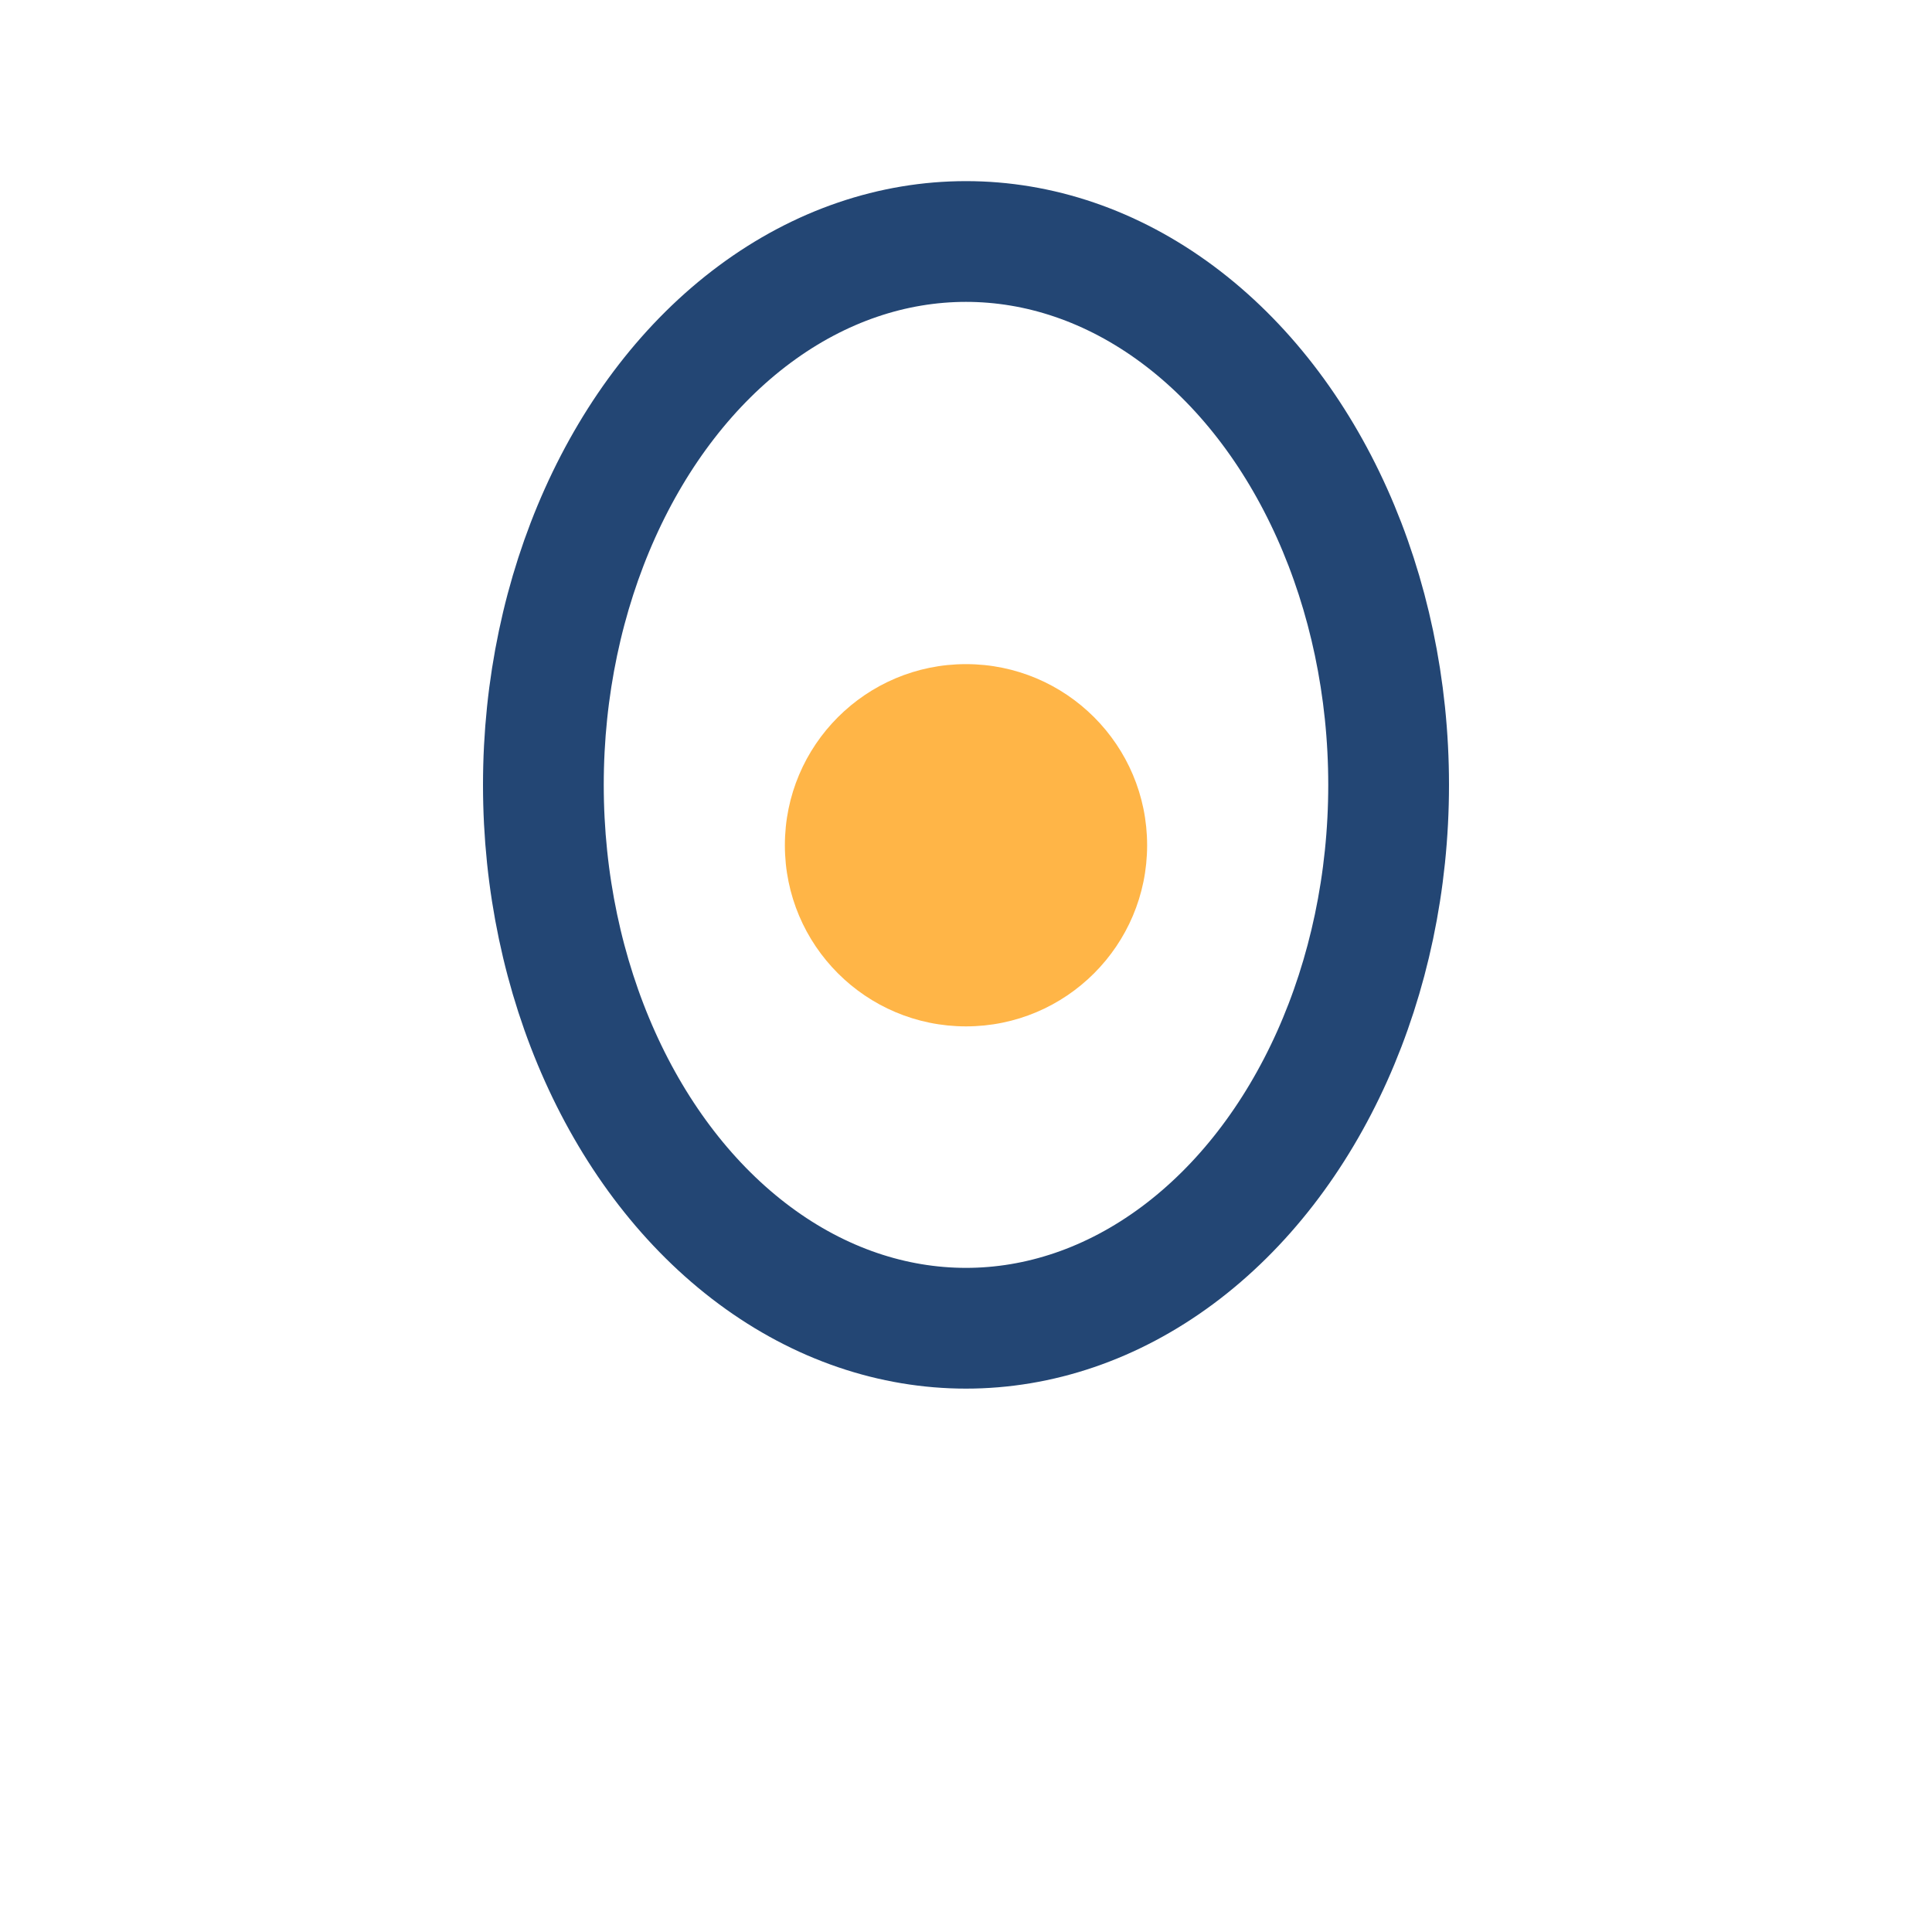 <?xml version="1.0" encoding="UTF-8"?>
<svg xmlns="http://www.w3.org/2000/svg" width="32" height="32" viewBox="0 0 32 32"><ellipse cx="16" cy="13" rx="7" ry="9" fill="none" stroke="#234674" stroke-width="2"/><circle cx="16" cy="14" r="3" fill="#FFB547"/></svg>